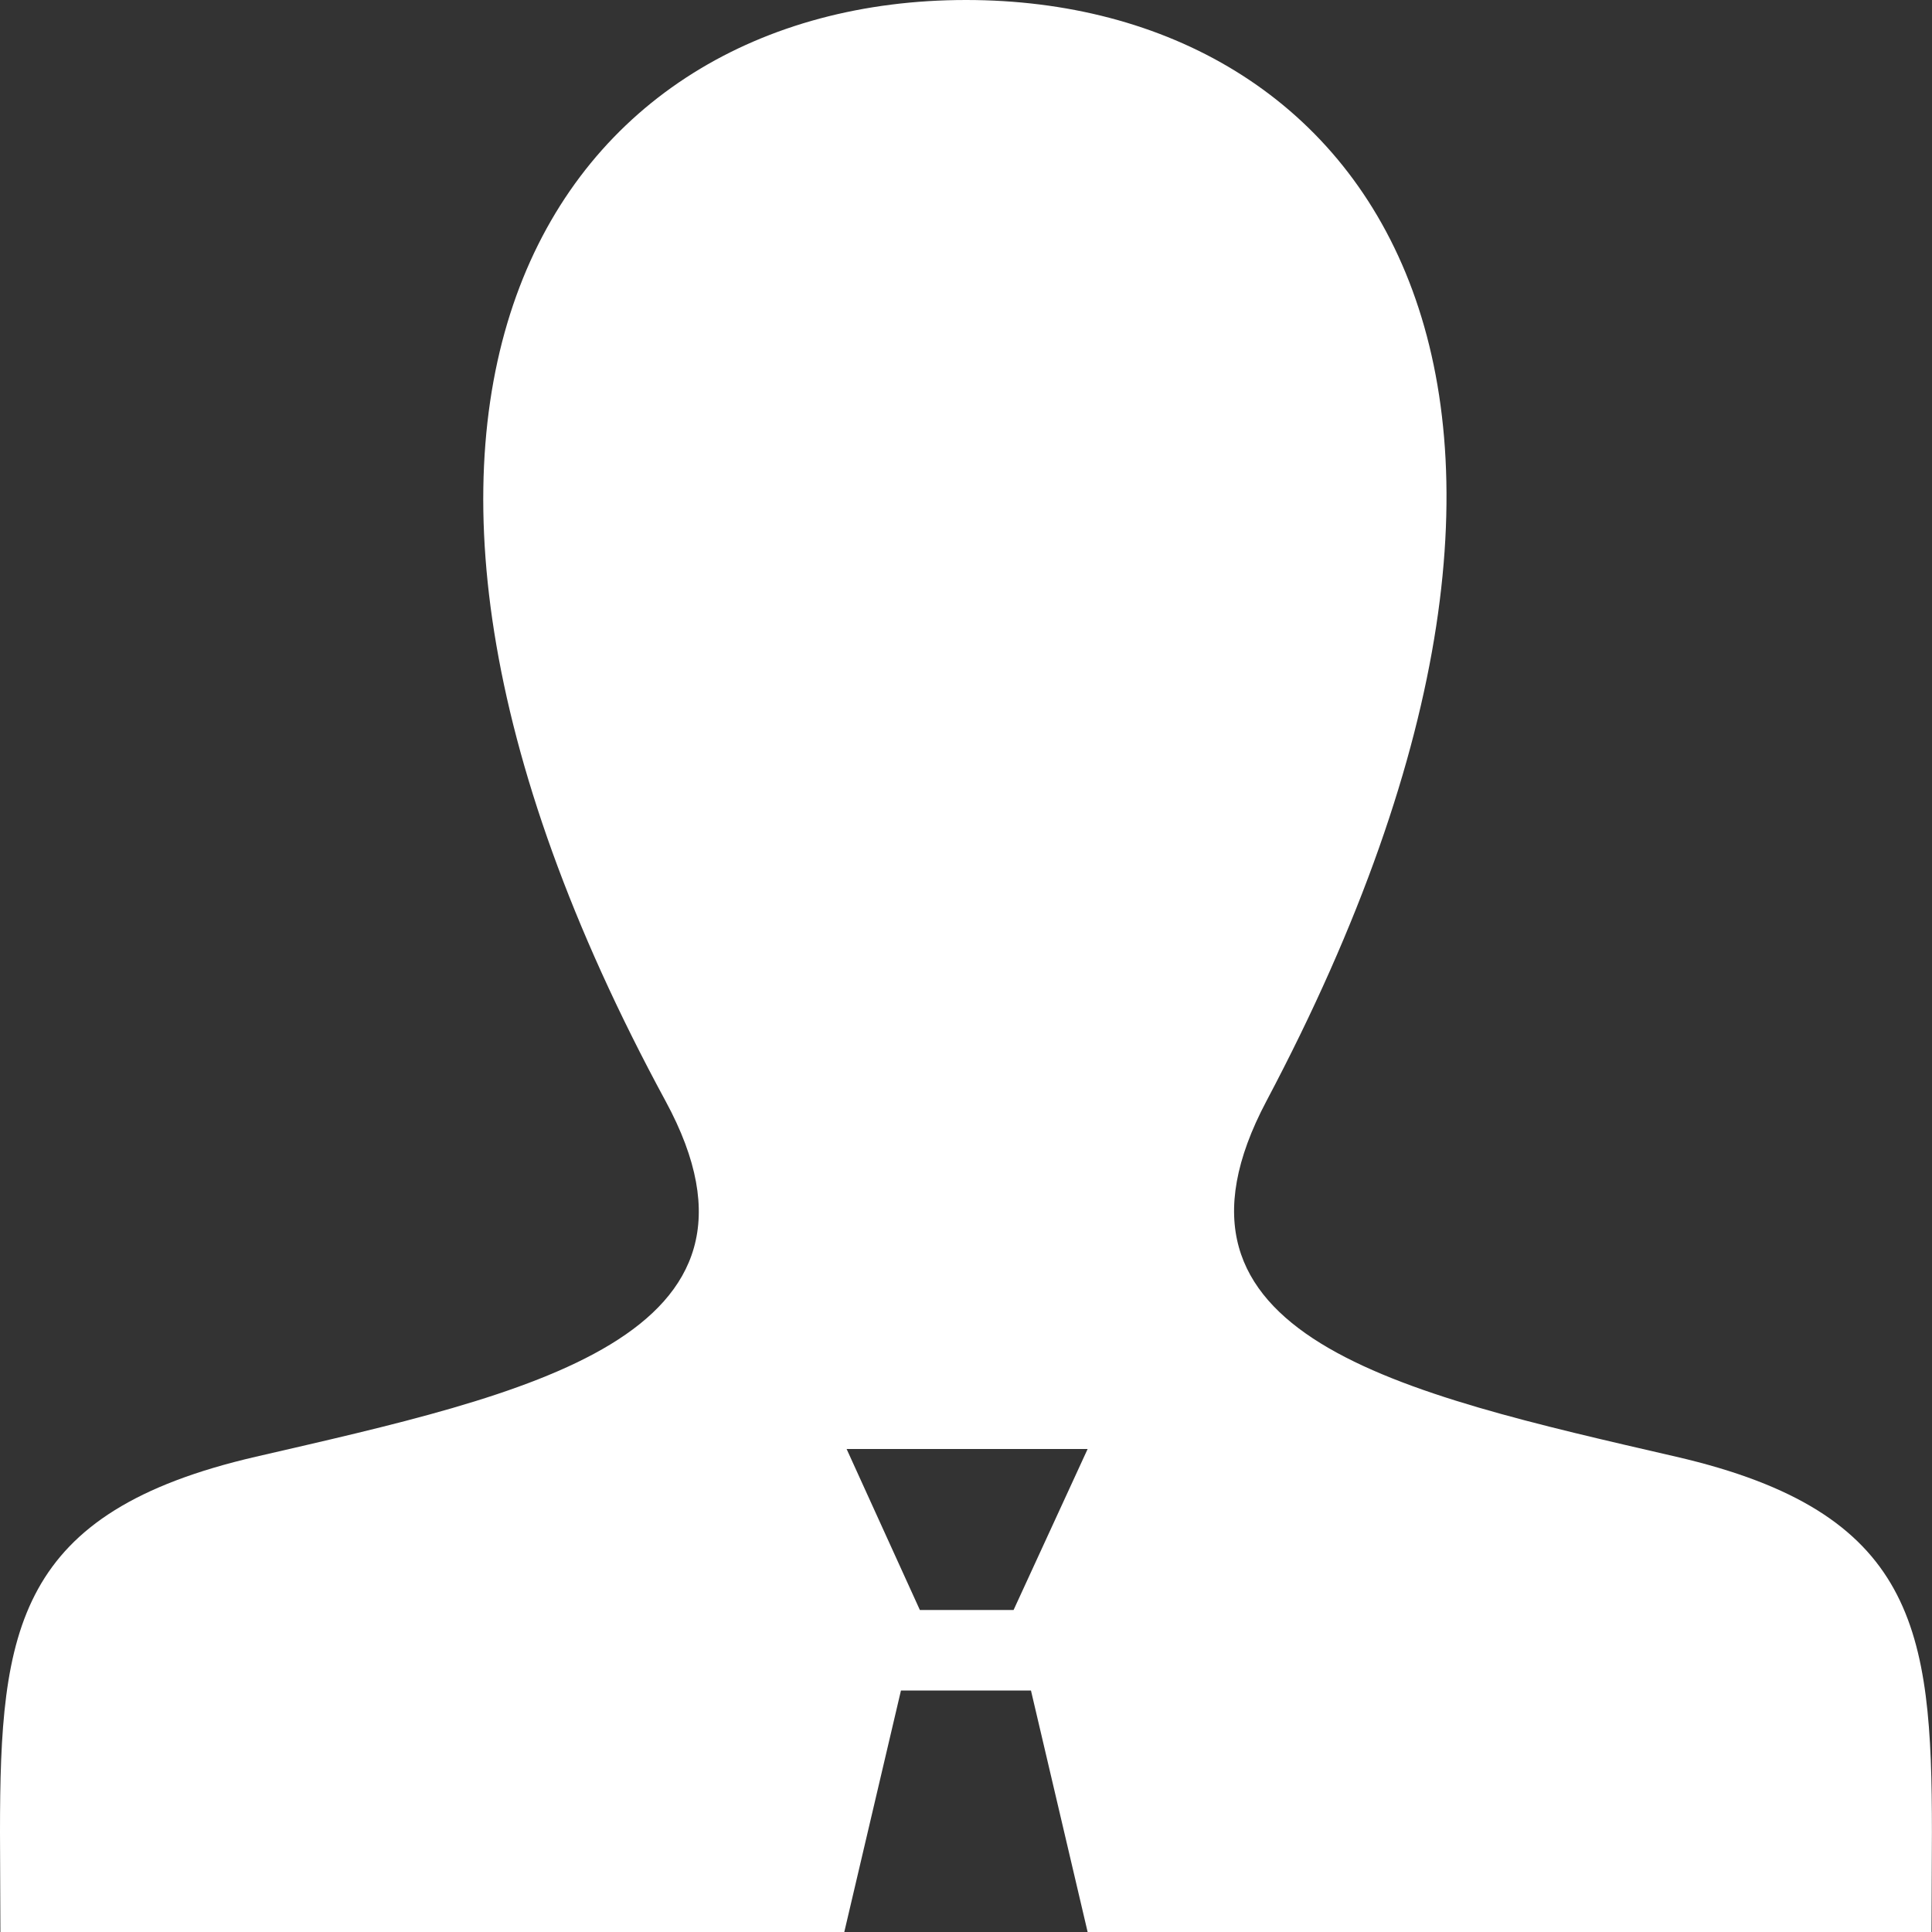 <?xml version="1.0" encoding="UTF-8" standalone="no"?><!DOCTYPE svg PUBLIC "-//W3C//DTD SVG 1.1//EN" "http://www.w3.org/Graphics/SVG/1.1/DTD/svg11.dtd"><svg width="100%" height="100%" viewBox="0 0 24 24" version="1.1" xmlns="http://www.w3.org/2000/svg" xmlns:xlink="http://www.w3.org/1999/xlink" xml:space="preserve" xmlns:serif="http://www.serif.com/" style="fill-rule:evenodd;clip-rule:evenodd;stroke-linejoin:round;stroke-miterlimit:2;"><rect x="0" y="0" width="24" height="24" fill="#333333" stroke="none"/><path d="M20.822,18.096c-3.439,-0.794 -6.641,-1.49 -5.09,-4.418c4.719,-8.912 1.251,-13.678 -3.732,-13.678c-5.081,0 -8.464,4.949 -3.732,13.678c1.597,2.945 -1.725,3.641 -5.09,4.418c-2.979,0.688 -3.178,2.143 -3.178,4.663l0.005,1.241l10.483,0l0.704,-3l1.615,0l0.704,3l10.483,0l0.005,-1.241c0.001,-2.52 -0.198,-3.975 -3.177,-4.663Zm-8.231,1.904l-1.164,0l-0.91,-2l2.994,0l-0.92,2Z" style="fill:#fff;fill-rule:nonzero;"/></svg>